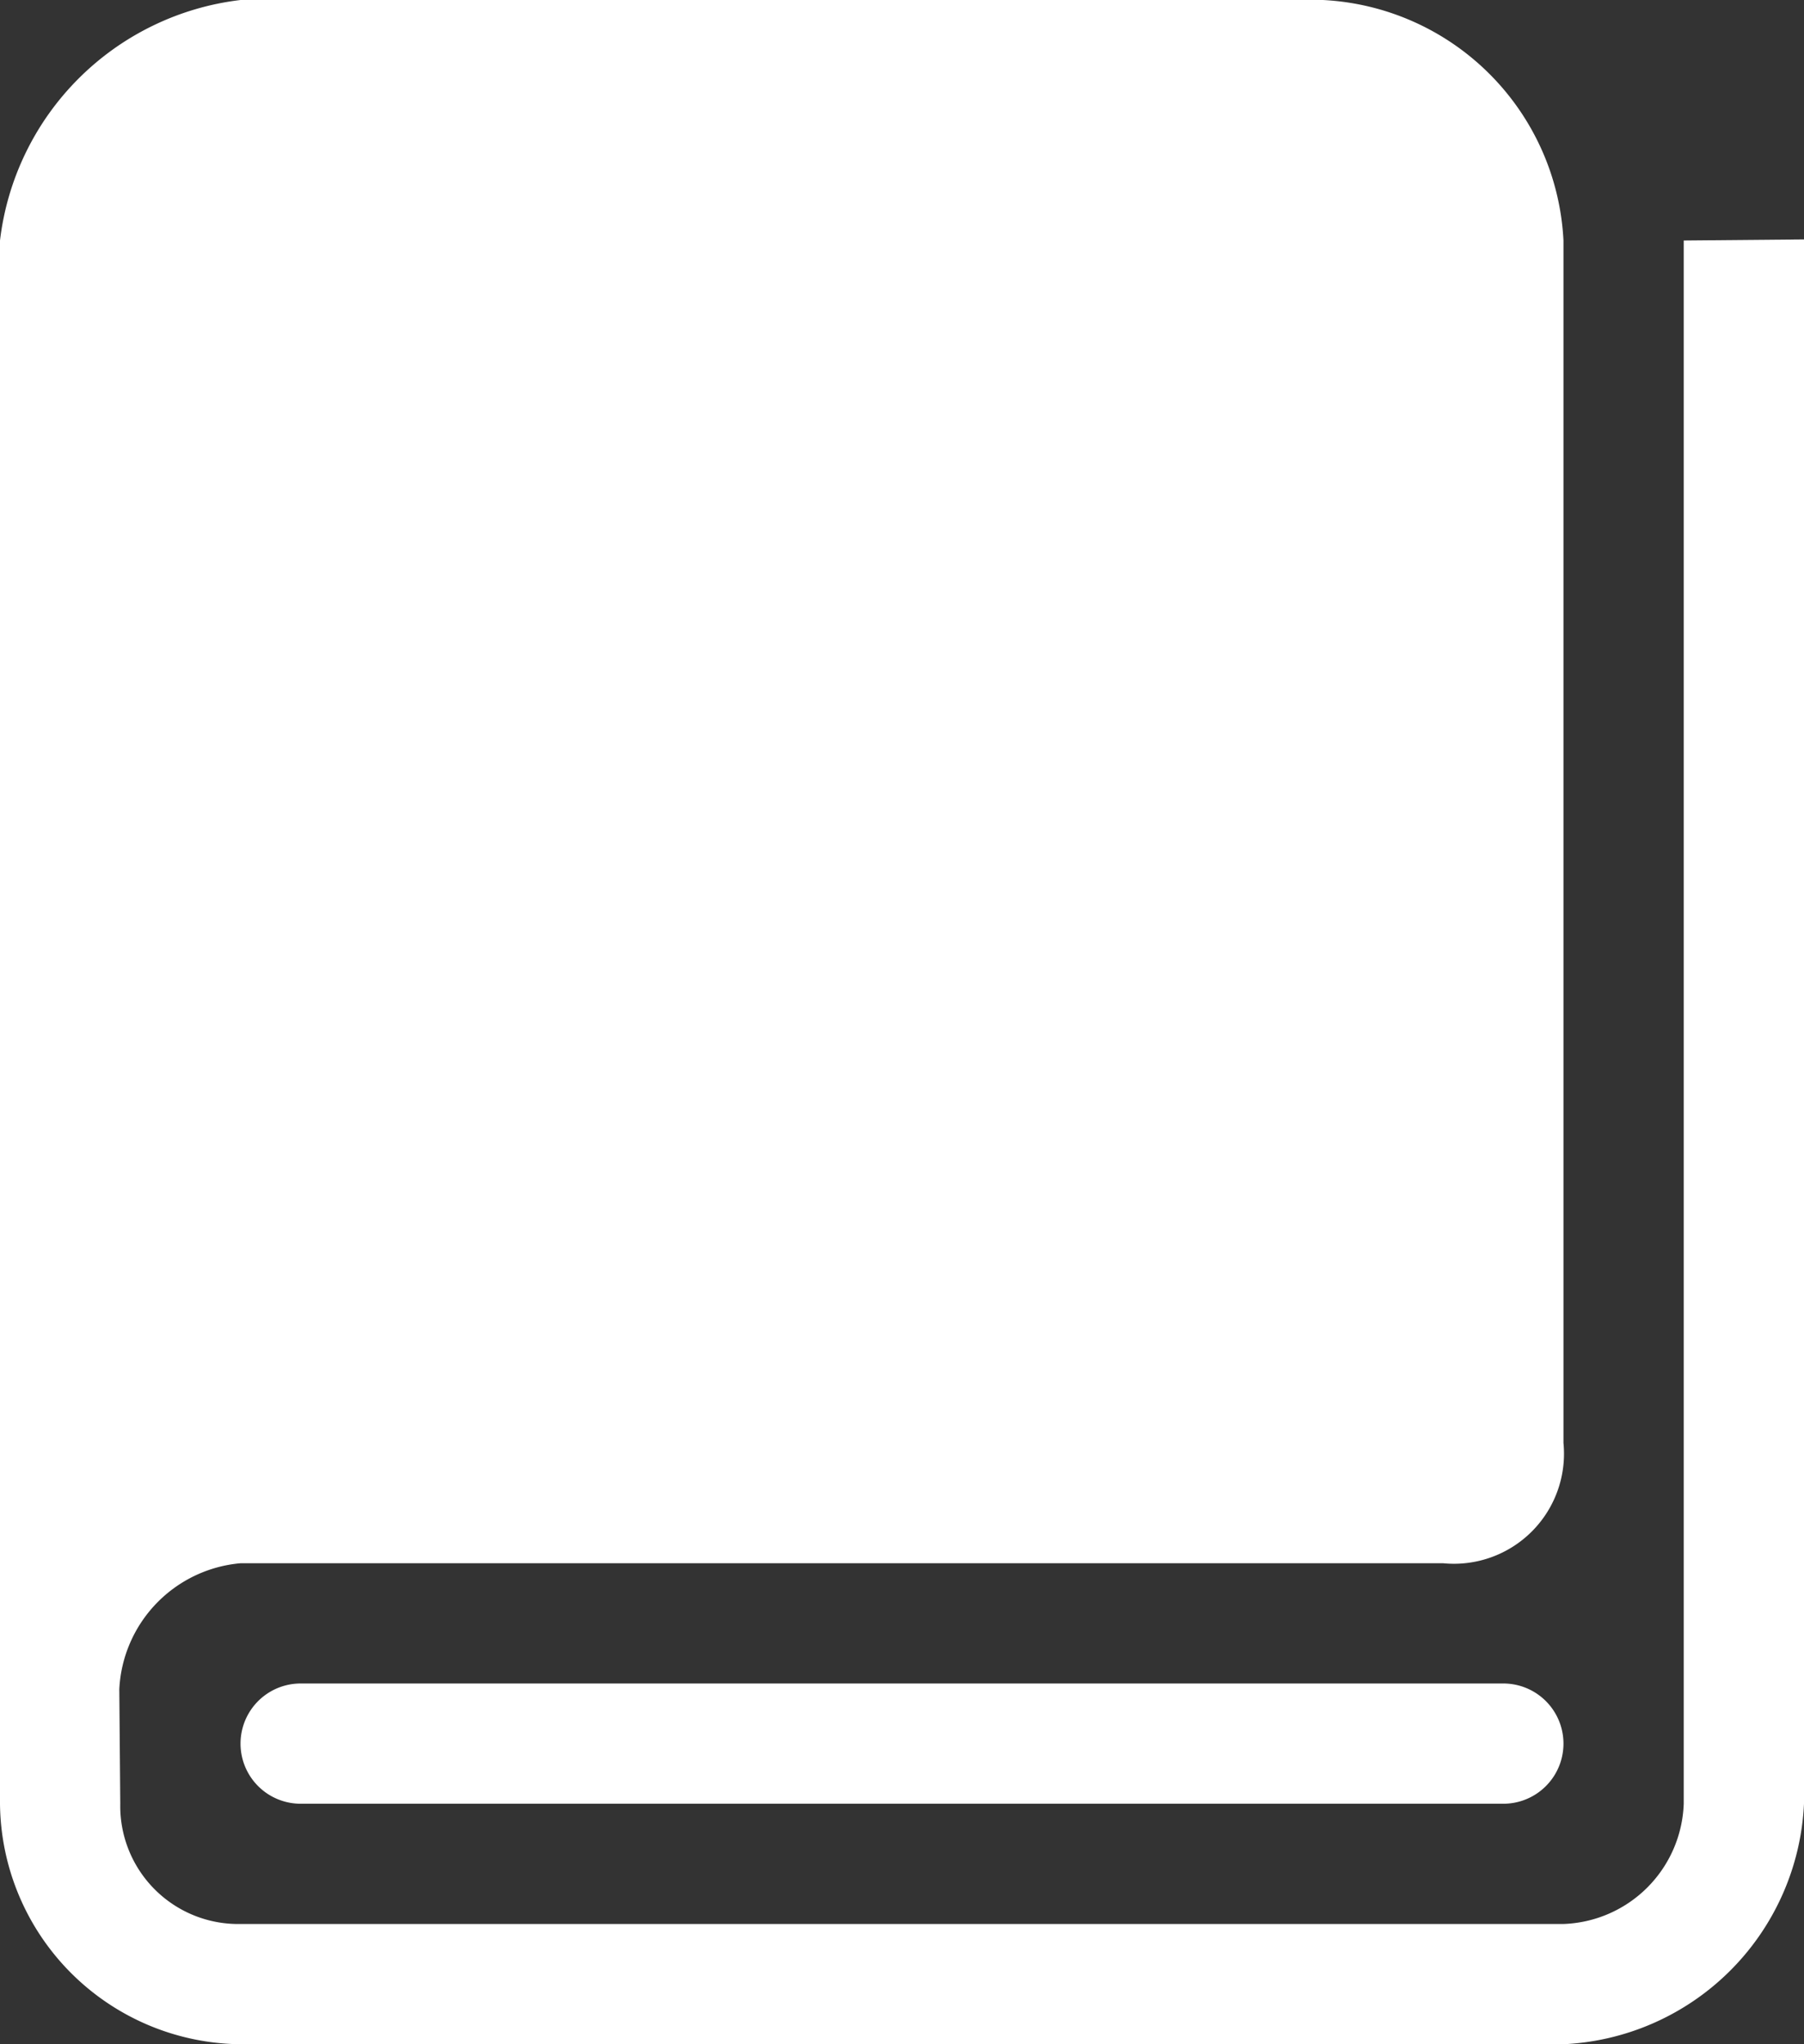 <svg xmlns="http://www.w3.org/2000/svg" width="15" height="17" viewBox="0 0 15 17">
  <rect x="0" y="0" width="15" height="17" fill="#333333" stroke="none"/>
<defs>
    <style>
      .cls-1 {
        fill: #fff;
        fill-rule: evenodd;
      }
    </style>
  </defs>
  <path id="矩形_711" data-name="矩形 711" class="cls-1" d="M829.5,111a0.5,0.5,0,0,1,0-1h10a0.5,0.5,0,0,1,0,1h-10Zm12.507-13.009L842,111a2.1,2.1,0,0,1-2,2H829a2.02,2.02,0,0,1-2-2V98a2.285,2.285,0,0,1,2-2h9a2.109,2.109,0,0,1,2,2v10a0.915,0.915,0,0,1-1,1H829a1.106,1.106,0,0,0-1.008,1.048L828,111a0.981,0.981,0,0,0,1,1h11a1.037,1.037,0,0,0,1-1V98Z" transform="translate(-827 -96)"/>
</svg>
